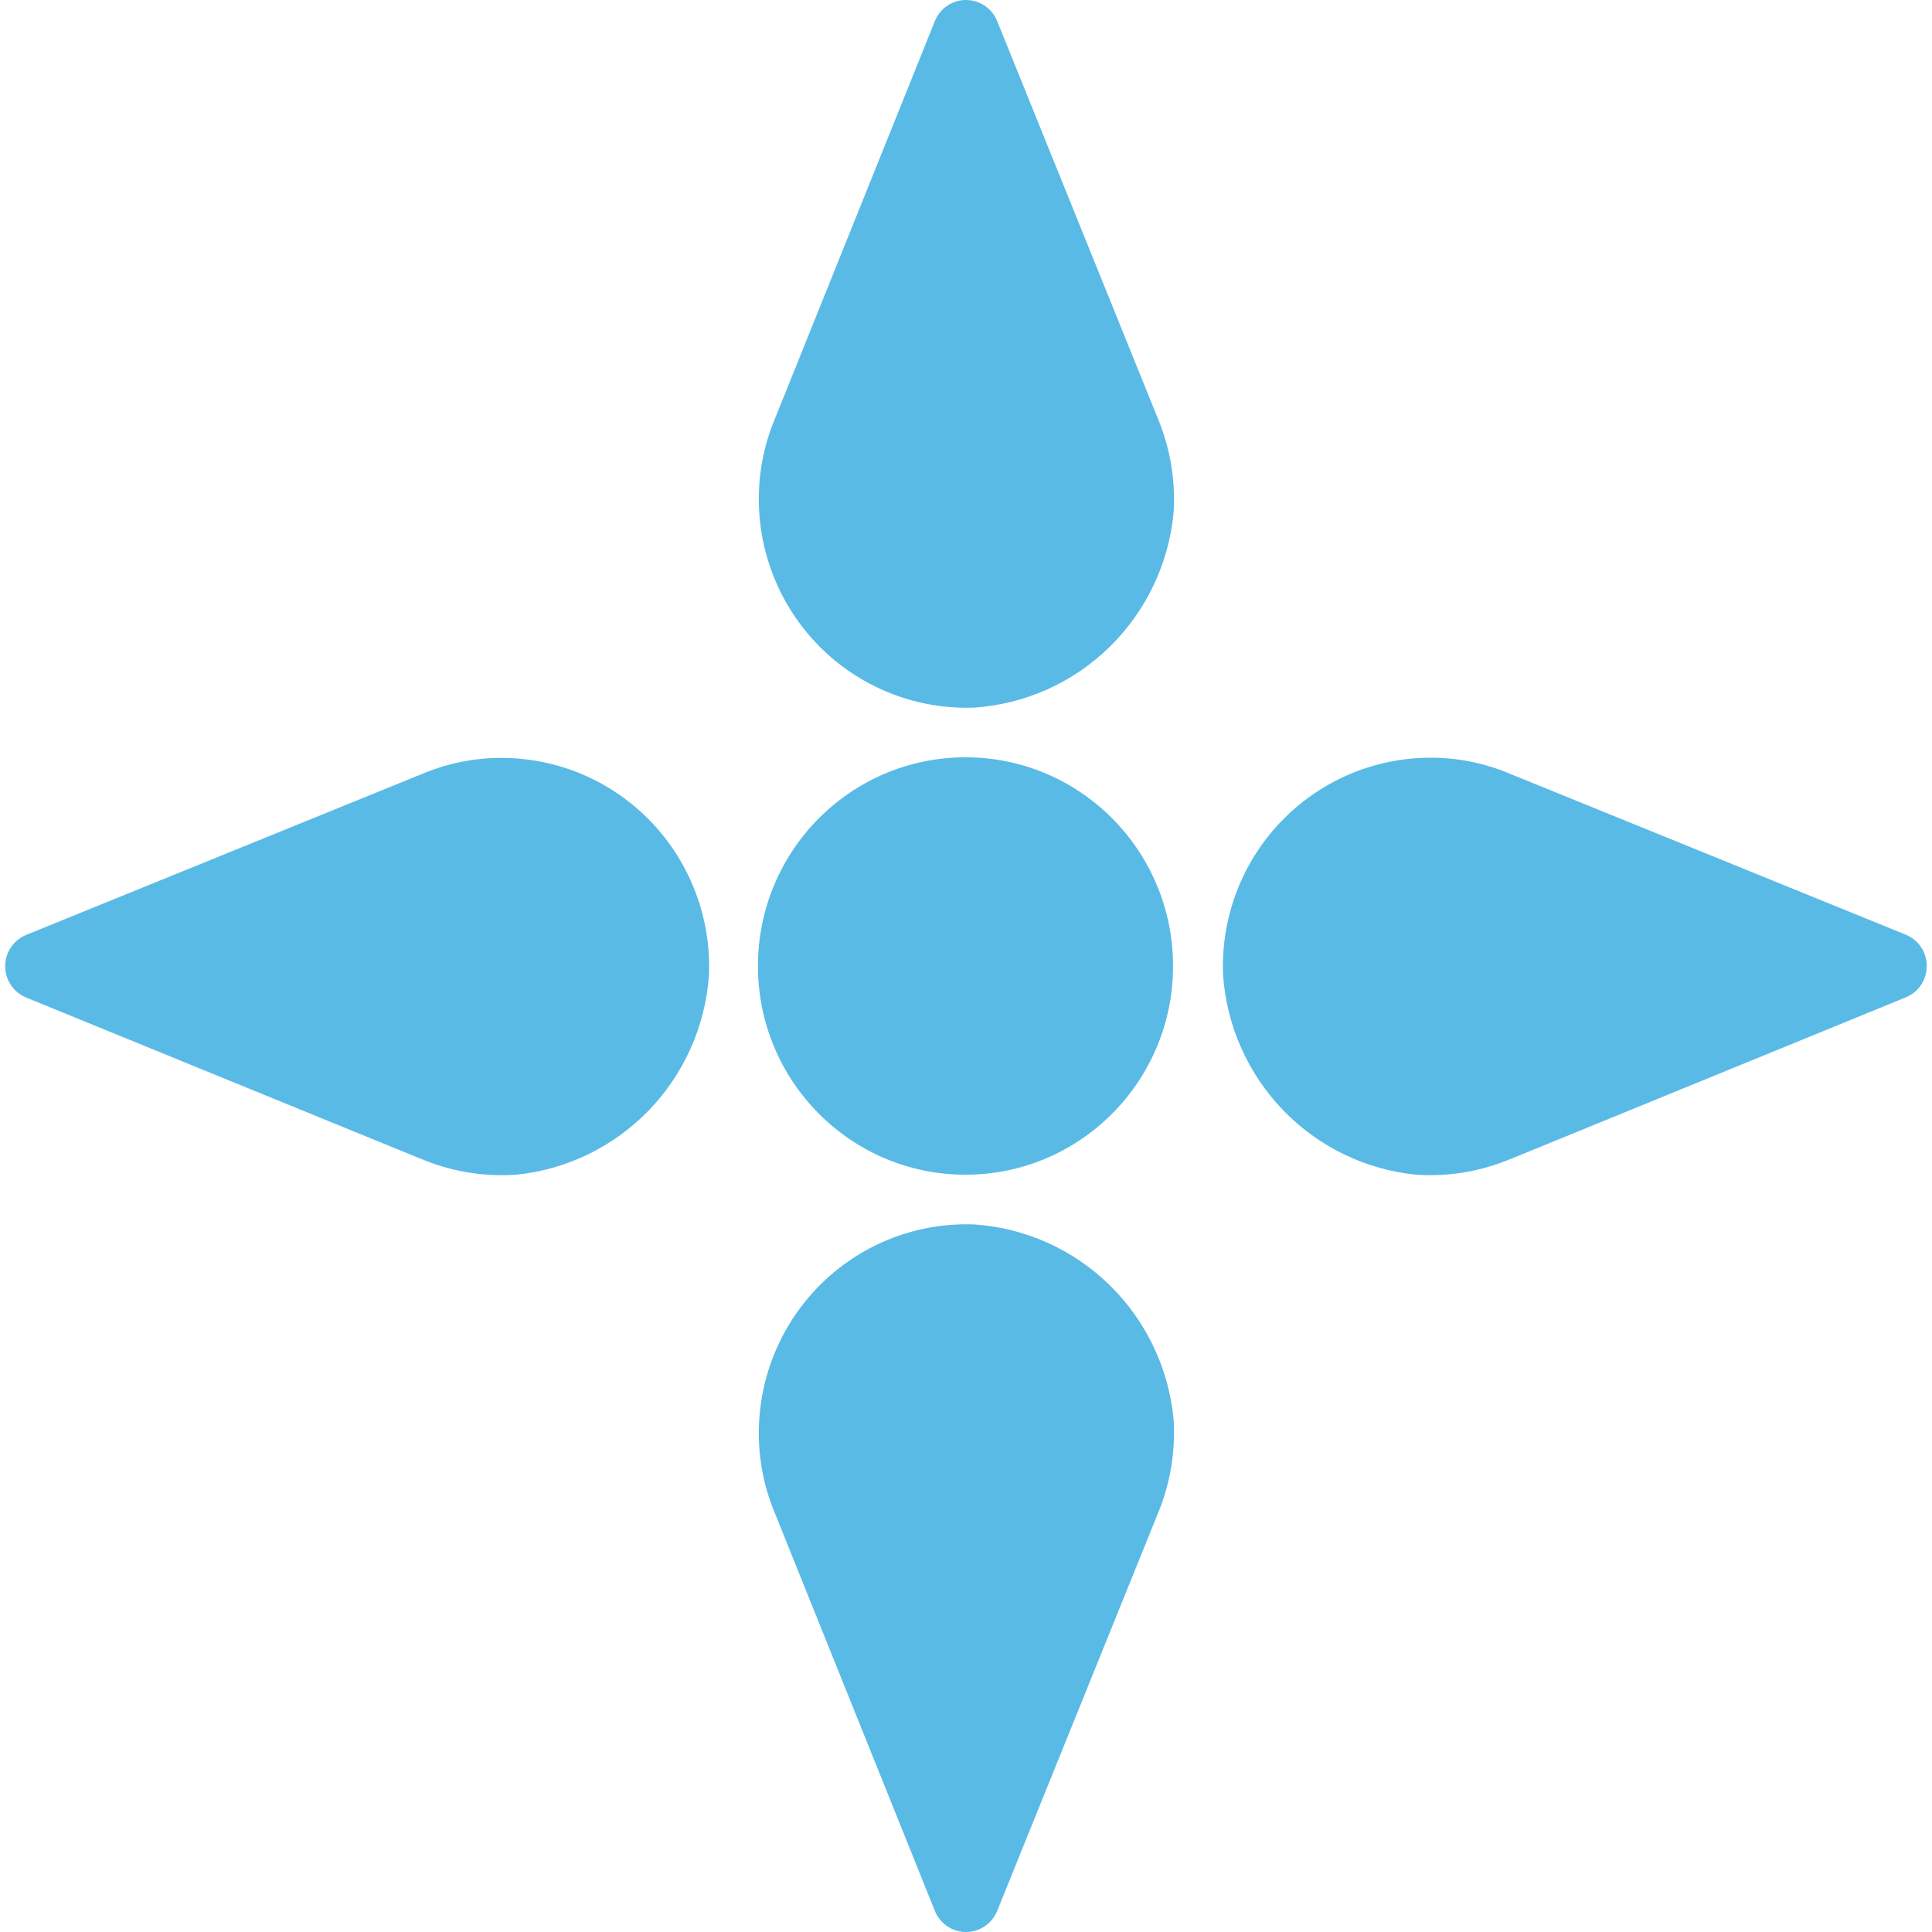 <svg width="48" height="48" viewBox="0 0 48 48" fill="none" xmlns="http://www.w3.org/2000/svg">
    <rect x="0" y="0" width="48" height="48" fill="#333333" stroke="none"/>
    <g clip-path="url(#clip0_802_4)">
        <rect width="48" height="48" fill="white" />
        <g opacity="0.8">
            <path
                d="M23.987 29.185C26.835 29.185 29.144 26.863 29.144 24C29.144 21.137 26.835 18.815 23.987 18.815C21.139 18.815 18.831 21.137 18.831 24C18.831 26.863 21.139 29.185 23.987 29.185Z"
                fill="#30A9E0" />
            <path
                d="M29.156 35.247C29.208 36.017 29.088 36.79 28.805 37.508L24.775 47.475C24.712 47.63 24.605 47.763 24.467 47.857C24.329 47.95 24.167 48 24 48C23.834 48 23.671 47.95 23.534 47.857C23.395 47.763 23.288 47.63 23.226 47.475L19.292 37.694L19.227 37.533C18.978 36.919 18.851 36.262 18.853 35.599C18.853 34.9 18.994 34.208 19.267 33.566C19.54 32.923 19.939 32.343 20.441 31.859C20.942 31.376 21.536 30.999 22.186 30.752C22.836 30.505 23.529 30.393 24.223 30.422C25.48 30.511 26.665 31.044 27.567 31.927C28.47 32.81 29.033 33.986 29.156 35.247Z"
                fill="#30A9E0" />
            <path
                d="M29.156 12.753C29.208 11.983 29.088 11.21 28.805 10.492L24.775 0.525C24.712 0.37 24.605 0.237 24.467 0.143C24.329 0.05 24.167 0 24 0C23.834 0 23.671 0.05 23.534 0.143C23.395 0.237 23.288 0.37 23.226 0.525L19.292 10.306L19.227 10.467C18.978 11.082 18.851 11.739 18.853 12.402C18.853 13.101 18.994 13.792 19.267 14.435C19.54 15.077 19.939 15.658 20.441 16.141C20.942 16.625 21.536 17.001 22.186 17.248C22.836 17.495 23.529 17.608 24.223 17.579C25.48 17.49 26.665 16.957 27.567 16.073C28.47 15.19 29.033 14.014 29.156 12.753Z"
                fill="#30A9E0" />
            <path
                d="M12.815 29.186C12.048 29.238 11.279 29.117 10.565 28.833L10.424 28.778L0.651 24.784C0.497 24.721 0.365 24.613 0.272 24.475C0.179 24.336 0.129 24.173 0.129 24.005C0.129 23.838 0.179 23.675 0.272 23.536C0.365 23.397 0.497 23.29 0.651 23.227L10.381 19.271L10.541 19.206C11.152 18.956 11.805 18.828 12.464 18.83C13.159 18.831 13.847 18.972 14.486 19.246C15.125 19.521 15.703 19.922 16.184 20.426C16.665 20.931 17.039 21.527 17.285 22.181C17.531 22.834 17.643 23.531 17.614 24.229C17.525 25.492 16.994 26.683 16.116 27.59C15.237 28.497 14.068 29.062 12.815 29.186Z"
                fill="#30A9E0" />
            <path
                d="M35.184 29.185C35.951 29.237 36.719 29.117 37.434 28.832L37.575 28.777L47.349 24.779C47.503 24.716 47.635 24.609 47.728 24.47C47.821 24.331 47.87 24.168 47.87 24.001C47.87 23.833 47.821 23.67 47.728 23.531C47.635 23.393 47.503 23.285 47.349 23.222L37.62 19.267L37.46 19.201C36.849 18.951 36.195 18.823 35.535 18.825C34.841 18.826 34.153 18.968 33.514 19.242C32.875 19.516 32.298 19.918 31.817 20.422C31.336 20.926 30.961 21.523 30.715 22.177C30.47 22.83 30.358 23.527 30.387 24.225C30.475 25.488 31.005 26.679 31.883 27.587C32.761 28.495 33.931 29.061 35.184 29.185Z"
                fill="#30A9E0" />
        </g>
    </g>
    <defs>
        <clipPath id="clip0_802_4">
            <rect width="48" height="48" fill="white" />
        </clipPath>
    </defs>
</svg>